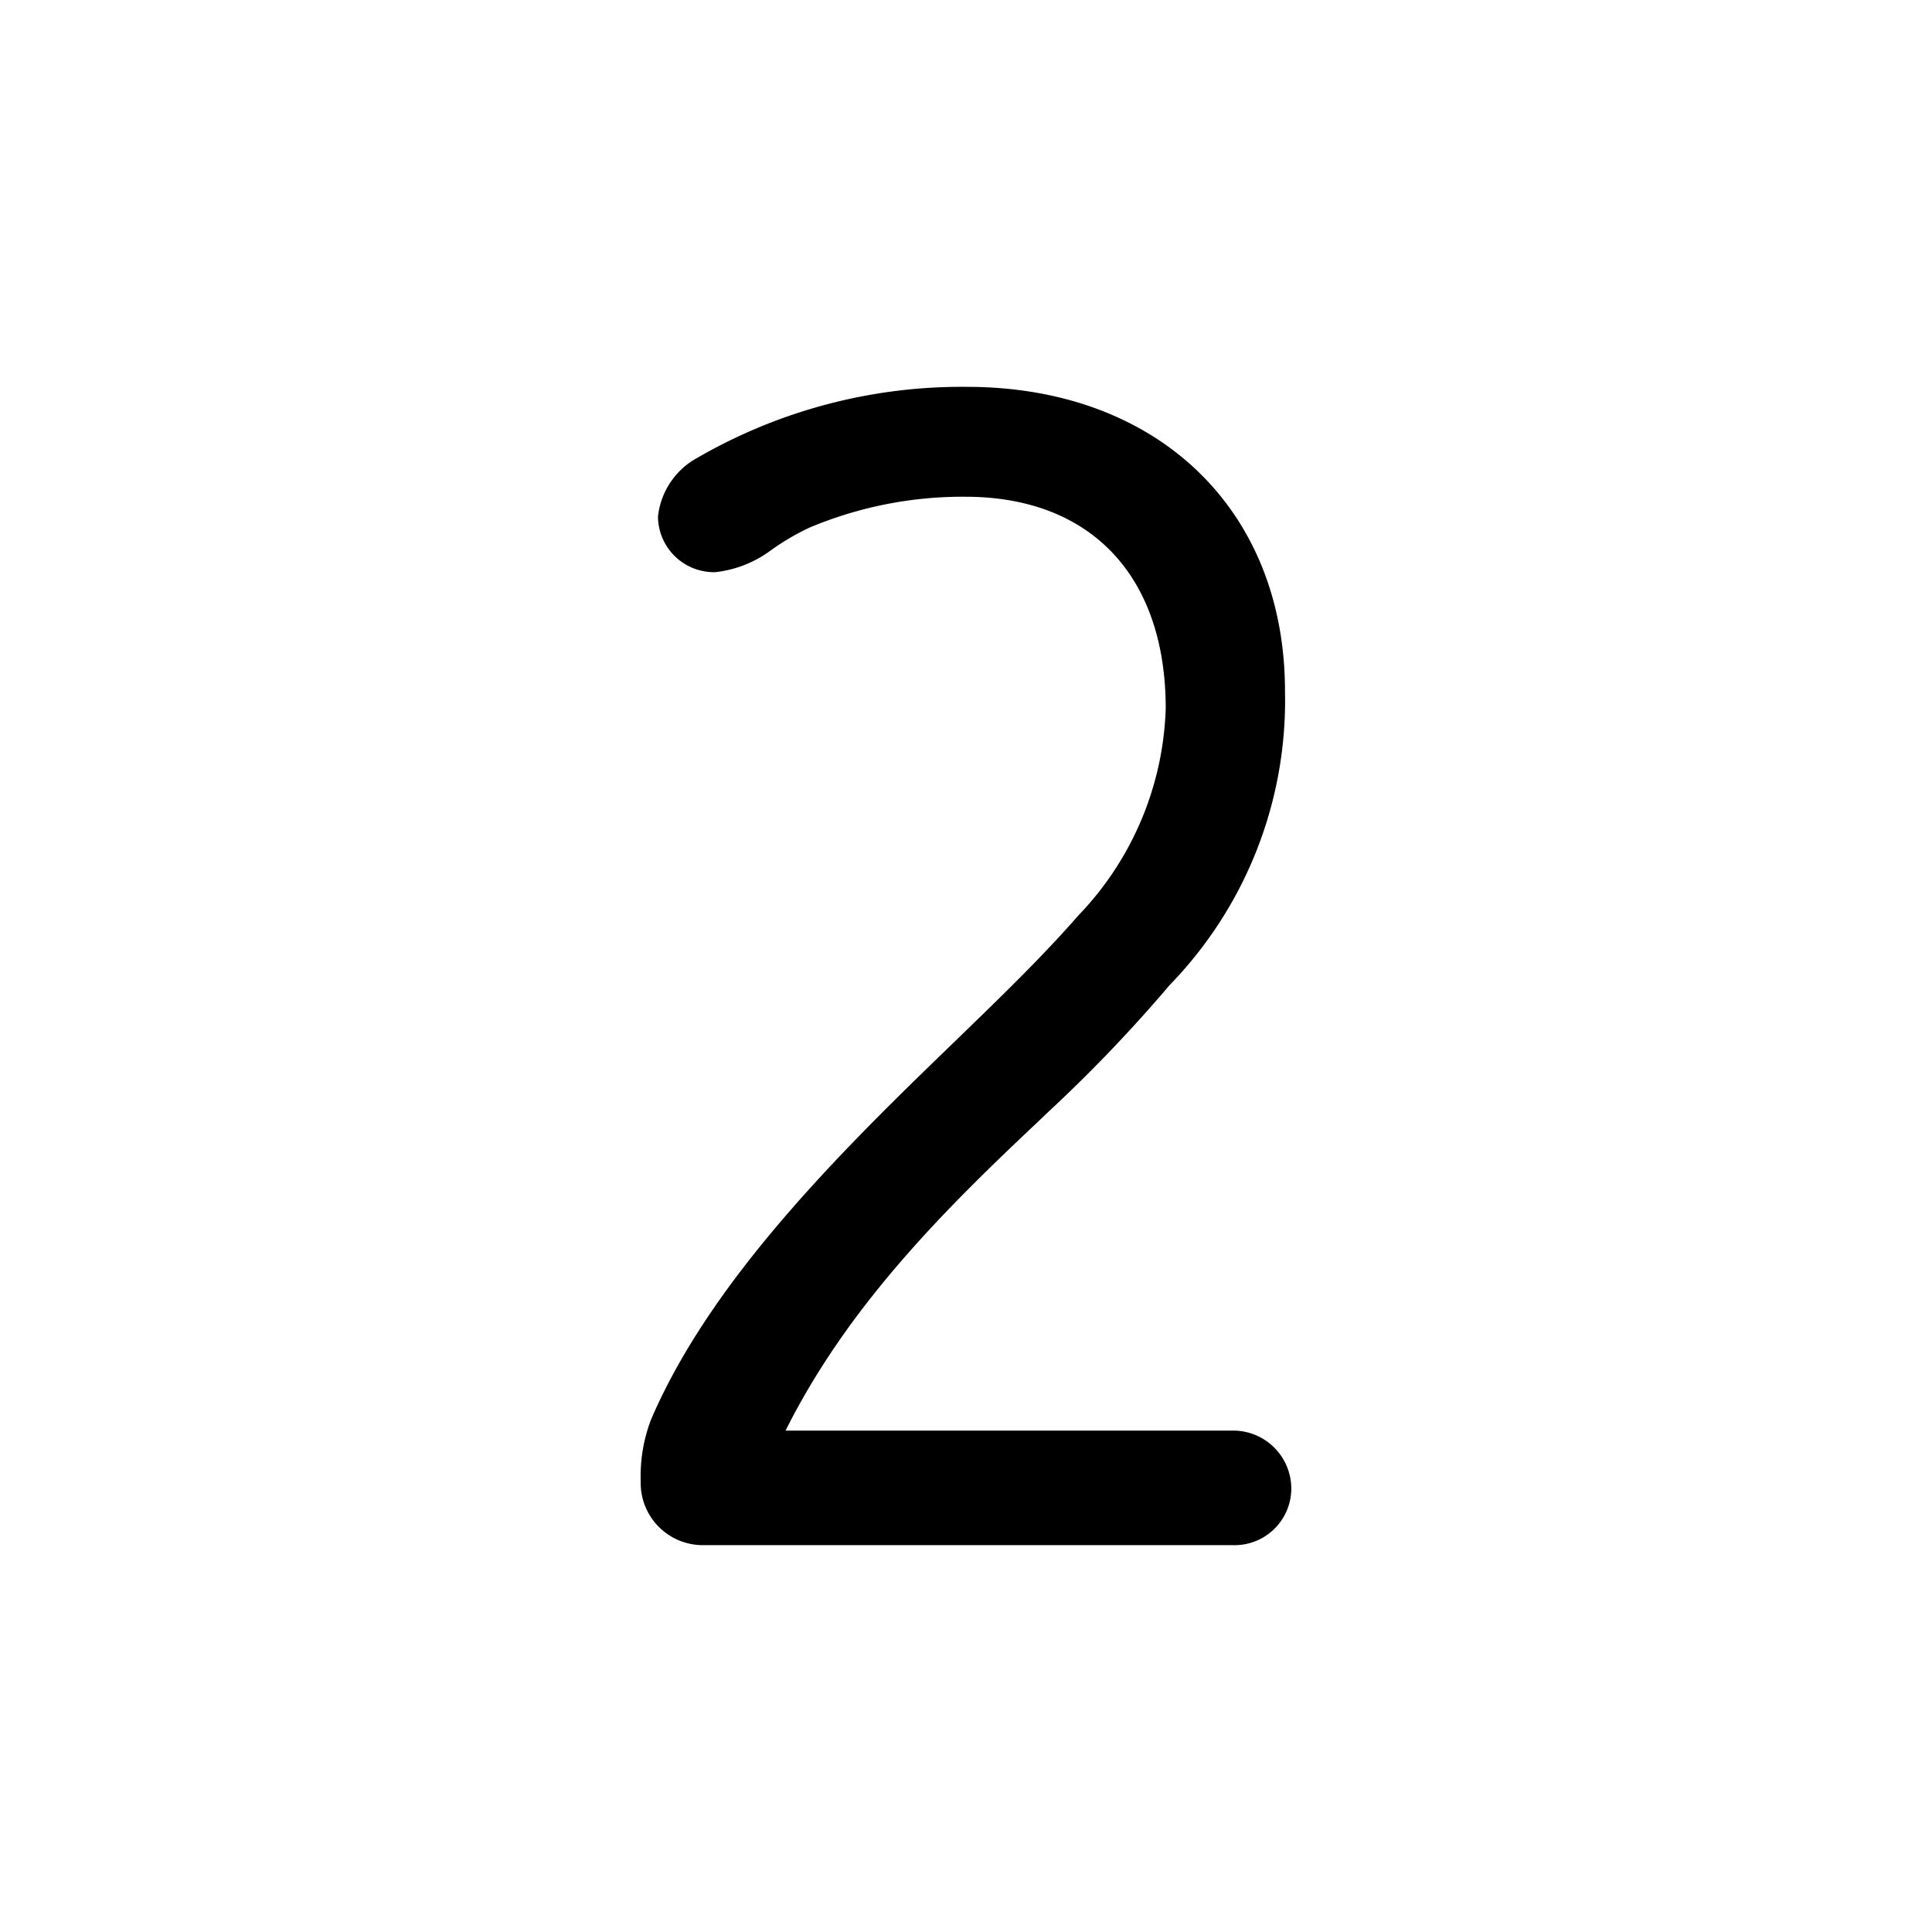 <svg xmlns="http://www.w3.org/2000/svg" width="64" height="64" viewBox="0 0 64 64"><defs/><path d="M40.826 47.39H26.023c2.057-4.115 5.24-7.294 8.334-10.204l.366-.35a48.927 48.927 0 0 0 4.021-4.202 13.525 13.525 0 0 0 3.823-9.737c0-6.03-4.236-10.082-10.541-10.082a17.482 17.482 0 0 0-8.913 2.344 2.523 2.523 0 0 0-1.316 1.949 1.856 1.856 0 0 0 1.898 1.846 3.786 3.786 0 0 0 1.784-.682 7.937 7.937 0 0 1 1.348-.799 13.102 13.102 0 0 1 5.147-1.018c4.159 0 6.642 2.622 6.642 7.014a10.354 10.354 0 0 1-2.898 6.861c-1.173 1.347-2.596 2.724-3.972 4.056l-.803.778c-3.556 3.447-7.508 7.492-9.384 11.879a5.285 5.285 0 0 0-.335 2.036 2.06 2.06 0 0 0 2.106 2.106h17.496a1.881 1.881 0 0 0 1.95-1.897 1.926 1.926 0 0 0-1.95-1.898z" class="a"/></svg>
